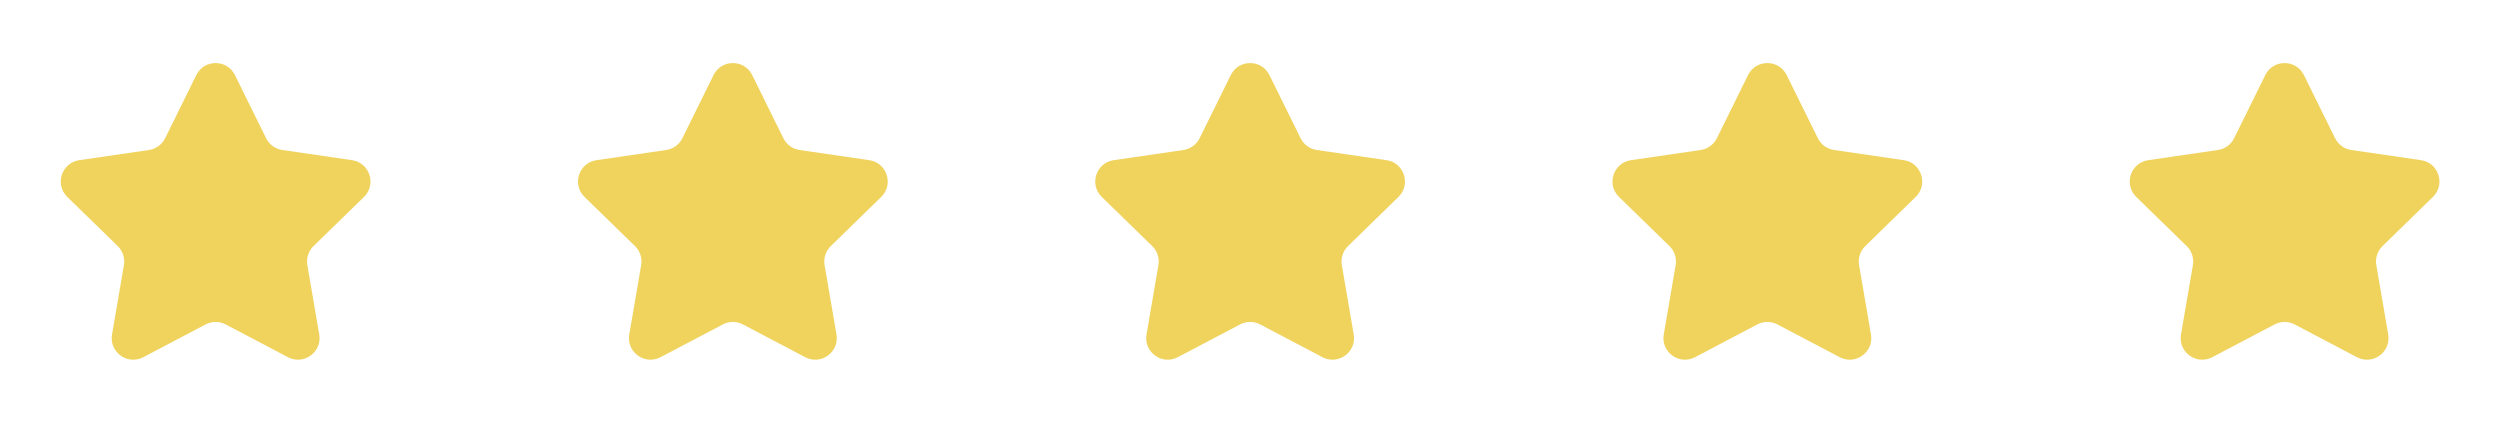 <?xml version="1.0" encoding="UTF-8"?> <svg xmlns="http://www.w3.org/2000/svg" width="116" height="20" viewBox="0 0 116 20" fill="none"><path d="M9.108 3.484C9.475 2.74 10.535 2.74 10.902 3.484L12.348 6.413C12.493 6.708 12.774 6.912 13.1 6.96L16.335 7.432C17.155 7.552 17.482 8.56 16.888 9.138L14.549 11.417C14.313 11.646 14.205 11.977 14.261 12.302L14.813 15.52C14.953 16.337 14.095 16.959 13.362 16.574L10.471 15.053C10.179 14.9 9.831 14.9 9.54 15.053L6.649 16.574C5.915 16.959 5.058 16.337 5.198 15.52L5.75 12.302C5.805 11.977 5.698 11.646 5.462 11.417L3.123 9.138C2.529 8.56 2.856 7.552 3.676 7.432L6.911 6.96C7.236 6.912 7.517 6.708 7.663 6.413L9.108 3.484Z" fill="#F0D35D"></path><path d="M33.108 3.484C33.475 2.74 34.535 2.74 34.902 3.484L36.348 6.413C36.493 6.708 36.775 6.912 37.1 6.96L40.335 7.432C41.155 7.552 41.481 8.56 40.888 9.138L38.549 11.417C38.313 11.646 38.205 11.977 38.261 12.302L38.813 15.52C38.953 16.337 38.095 16.959 37.362 16.574L34.471 15.053C34.179 14.9 33.831 14.9 33.54 15.053L30.649 16.574C29.915 16.959 29.058 16.337 29.198 15.52L29.75 12.302C29.805 11.977 29.698 11.646 29.462 11.417L27.123 9.138C26.529 8.56 26.856 7.552 27.676 7.432L30.911 6.96C31.236 6.912 31.517 6.708 31.663 6.413L33.108 3.484Z" fill="#F0D35D"></path><path d="M57.108 3.484C57.475 2.74 58.535 2.74 58.902 3.484L60.348 6.413C60.493 6.708 60.775 6.912 61.1 6.96L64.335 7.432C65.155 7.552 65.481 8.56 64.888 9.138L62.549 11.417C62.313 11.646 62.205 11.977 62.261 12.302L62.813 15.52C62.953 16.337 62.095 16.959 61.362 16.574L58.471 15.053C58.179 14.9 57.831 14.9 57.54 15.053L54.649 16.574C53.915 16.959 53.058 16.337 53.198 15.52L53.75 12.302C53.805 11.977 53.698 11.646 53.462 11.417L51.123 9.138C50.529 8.56 50.856 7.552 51.676 7.432L54.911 6.96C55.236 6.912 55.517 6.708 55.663 6.413L57.108 3.484Z" fill="#F0D35D"></path><path d="M81.109 3.484C81.475 2.74 82.535 2.74 82.902 3.484L84.348 6.413C84.493 6.708 84.775 6.912 85.1 6.96L88.335 7.432C89.155 7.552 89.481 8.56 88.888 9.138L86.549 11.417C86.313 11.646 86.205 11.977 86.261 12.302L86.813 15.52C86.953 16.337 86.095 16.959 85.362 16.574L82.471 15.053C82.179 14.9 81.831 14.9 81.54 15.053L78.649 16.574C77.915 16.959 77.058 16.337 77.198 15.52L77.75 12.302C77.805 11.977 77.698 11.646 77.462 11.417L75.123 9.138C74.529 8.56 74.856 7.552 75.676 7.432L78.911 6.96C79.236 6.912 79.517 6.708 79.663 6.413L81.109 3.484Z" fill="#F0D35D"></path><path d="M105.109 3.484C105.475 2.74 106.535 2.74 106.902 3.484L108.348 6.413C108.493 6.708 108.774 6.912 109.1 6.96L112.335 7.432C113.155 7.552 113.481 8.56 112.888 9.138L110.549 11.417C110.313 11.646 110.205 11.977 110.261 12.302L110.813 15.52C110.953 16.337 110.095 16.959 109.362 16.574L106.471 15.053C106.179 14.9 105.831 14.9 105.54 15.053L102.649 16.574C101.915 16.959 101.058 16.337 101.198 15.52L101.75 12.302C101.805 11.977 101.698 11.646 101.462 11.417L99.123 9.138C98.529 8.56 98.856 7.552 99.676 7.432L102.911 6.96C103.236 6.912 103.517 6.708 103.663 6.413L105.109 3.484Z" fill="#F0D35D"></path></svg> 
